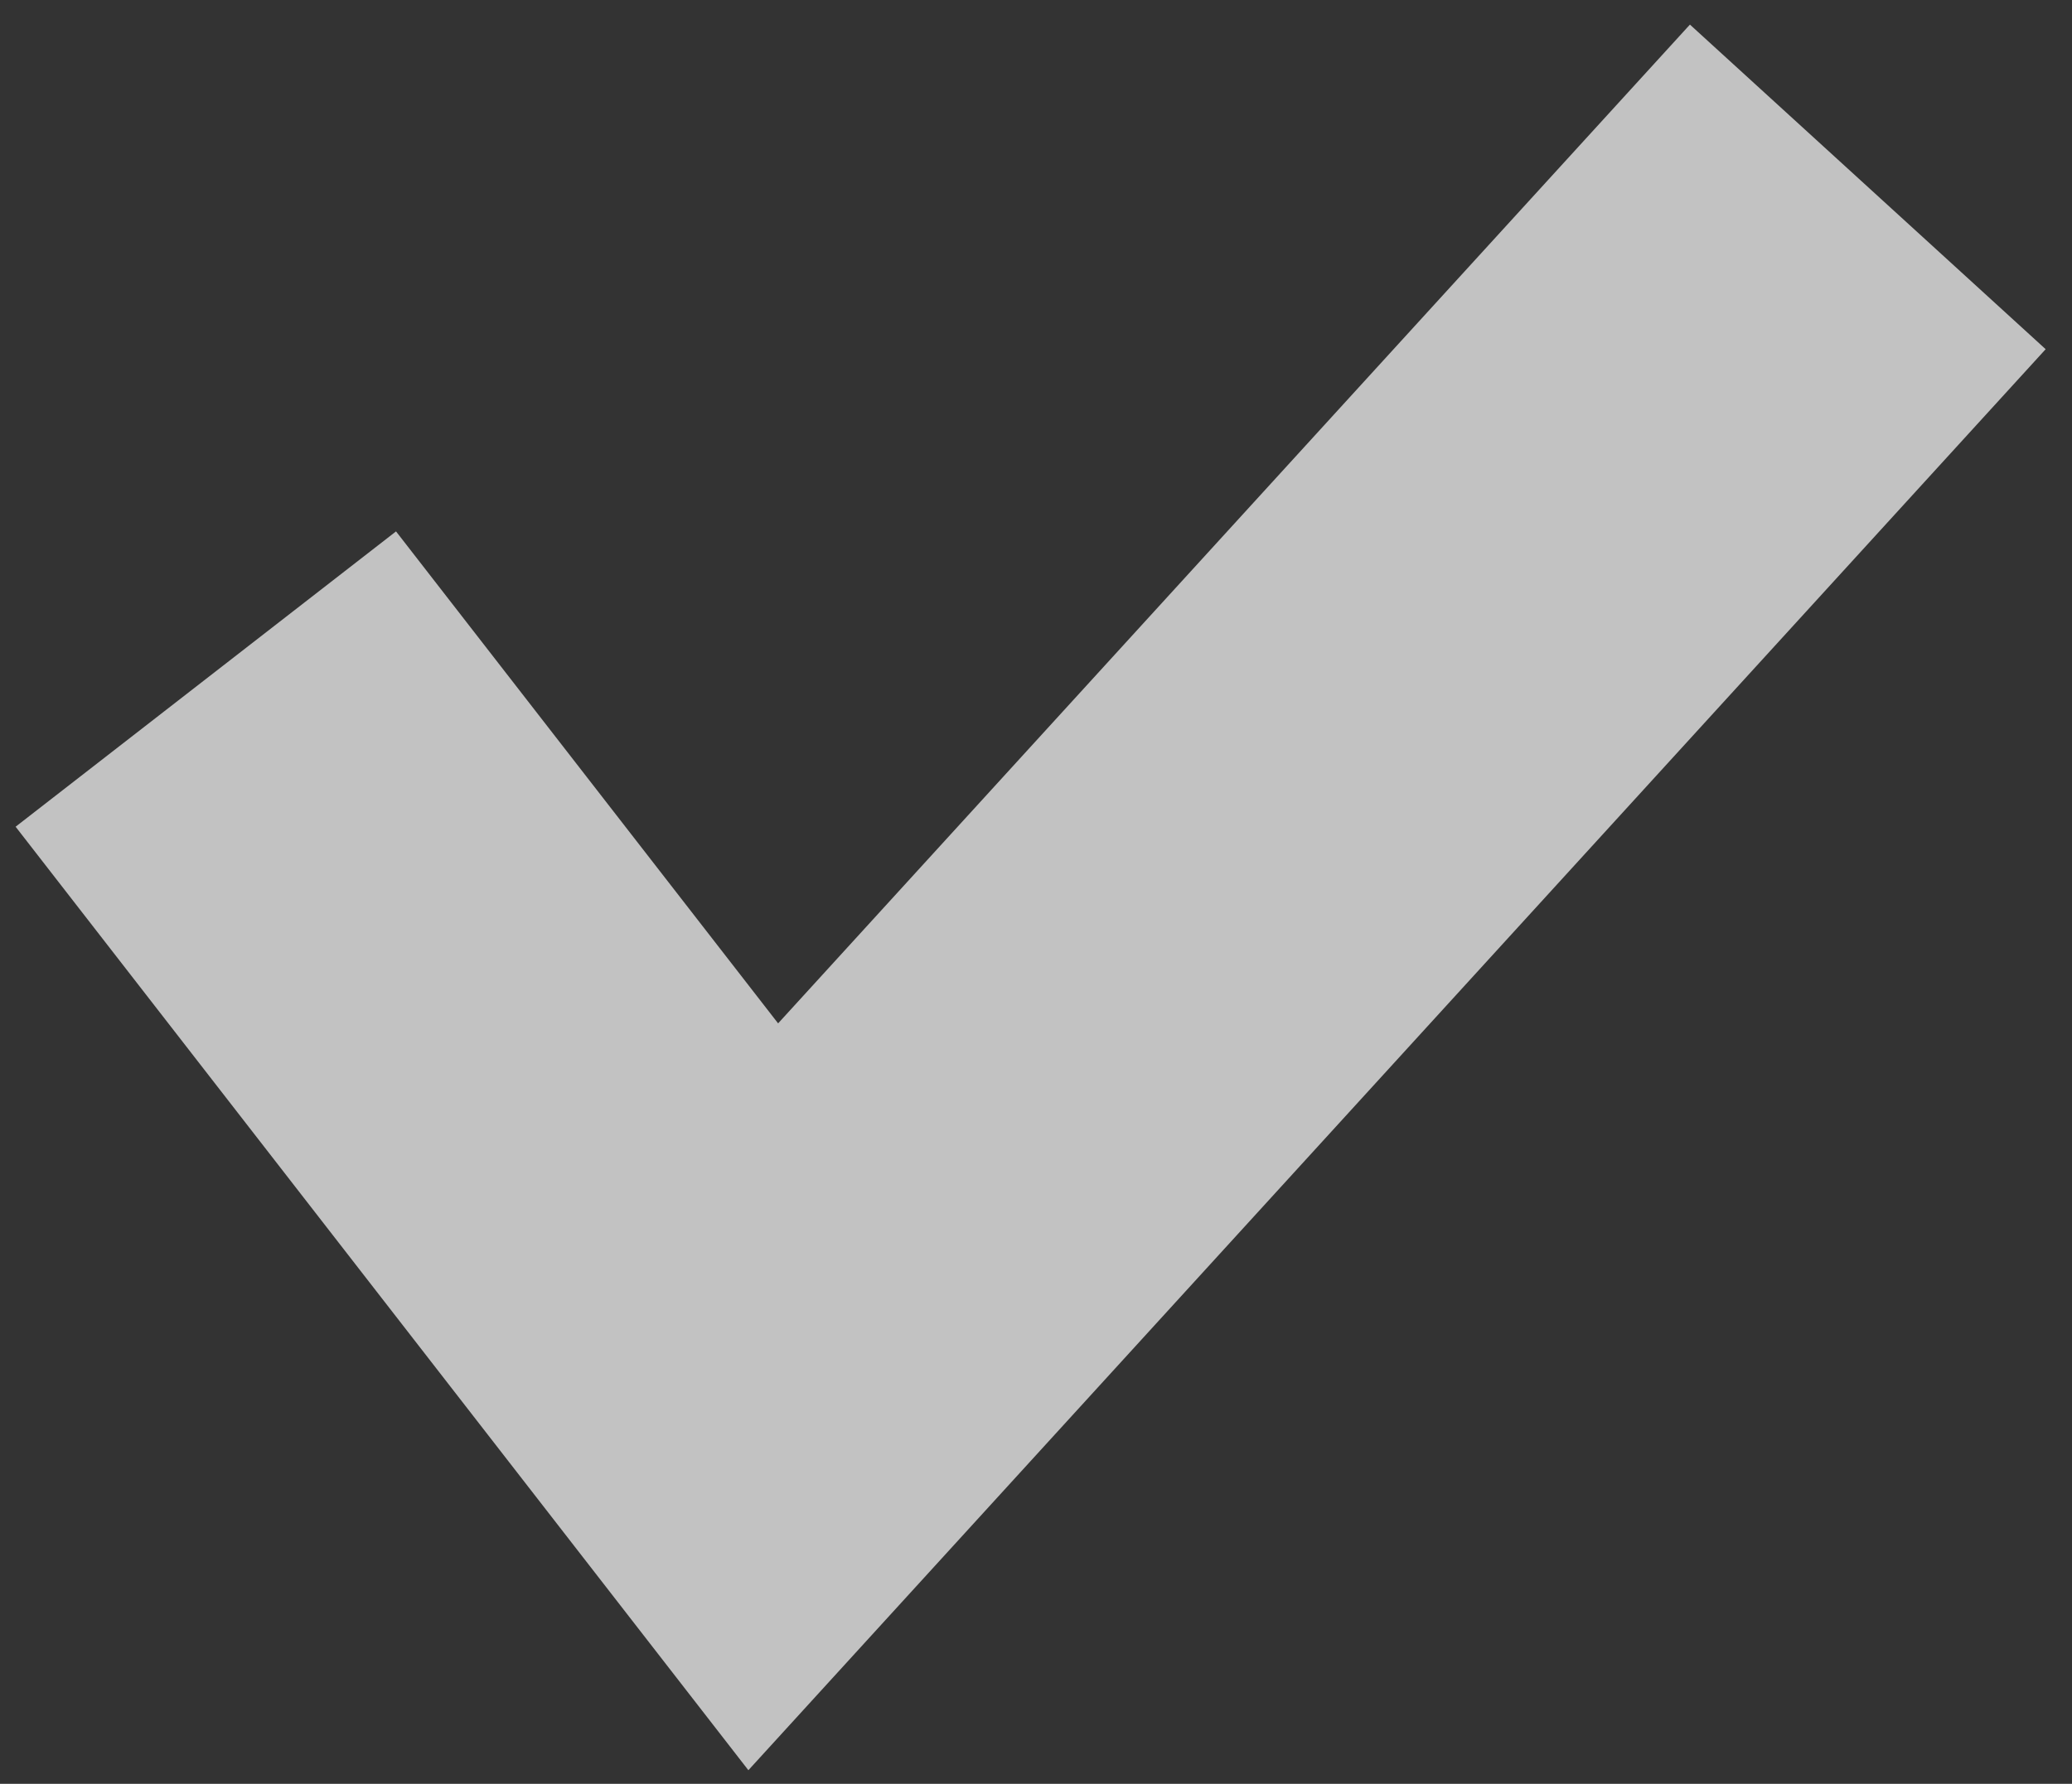 <svg width="36" height="31" viewBox="0 0 36 31" fill="none" xmlns="http://www.w3.org/2000/svg">
<rect x="0" y="0" width="36" height="31" fill="#333333" stroke="none"/>
<path d="M3.576 11.801L13.261 24.274L32.452 3.248" stroke="white" stroke-opacity="0.7" stroke-width="8.368"/>
</svg>
